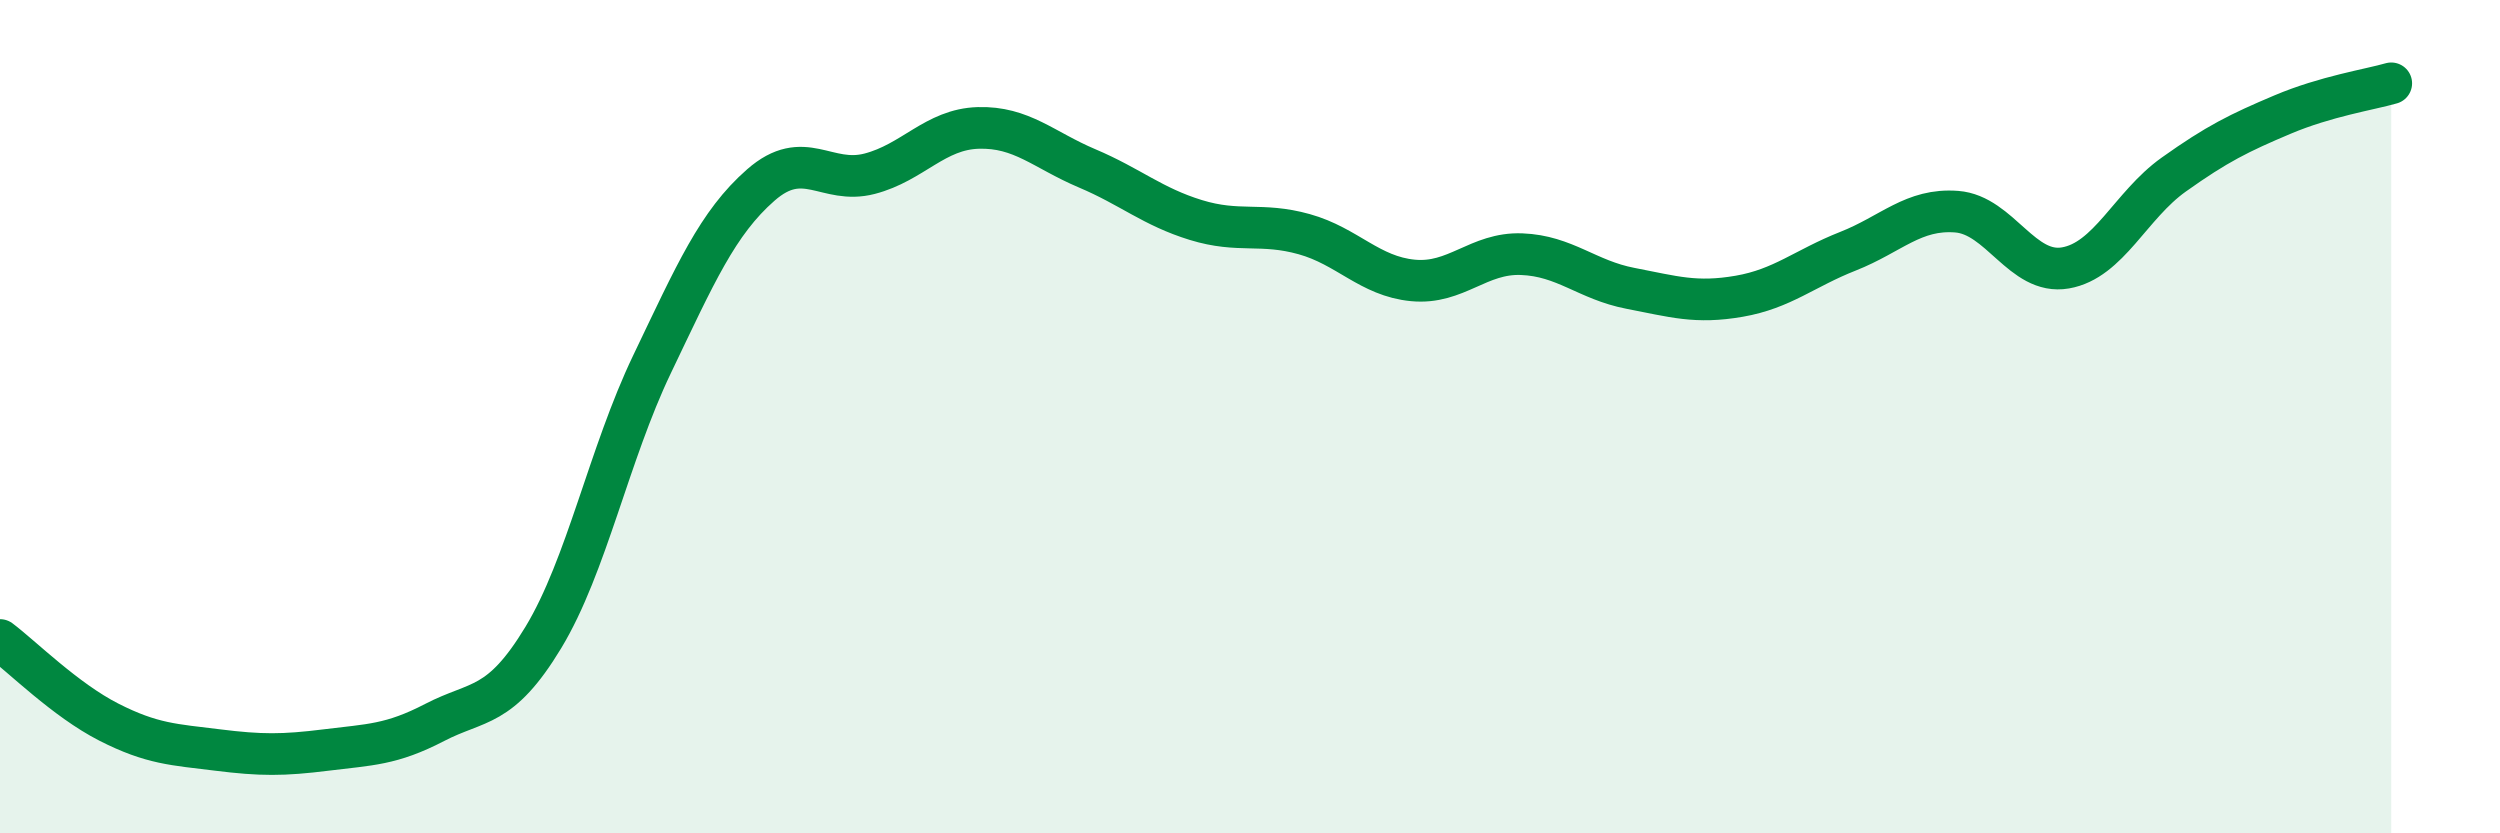 
    <svg width="60" height="20" viewBox="0 0 60 20" xmlns="http://www.w3.org/2000/svg">
      <path
        d="M 0,15.36 C 0.52,15.75 1.57,16.8 2.61,17.33 C 3.65,17.86 4.18,17.87 5.22,18 C 6.26,18.13 6.79,18.13 7.83,18 C 8.87,17.87 9.39,17.88 10.43,17.34 C 11.47,16.8 12,17.02 13.04,15.3 C 14.08,13.58 14.61,10.91 15.65,8.74 C 16.69,6.57 17.22,5.35 18.26,4.44 C 19.3,3.53 19.83,4.44 20.87,4.17 C 21.91,3.9 22.44,3.1 23.48,3.07 C 24.52,3.04 25.05,3.6 26.09,4.04 C 27.13,4.48 27.66,4.96 28.7,5.28 C 29.74,5.6 30.26,5.33 31.3,5.62 C 32.34,5.91 32.87,6.63 33.91,6.73 C 34.95,6.83 35.48,6.06 36.52,6.1 C 37.56,6.14 38.09,6.72 39.13,6.92 C 40.17,7.12 40.7,7.29 41.74,7.11 C 42.78,6.93 43.31,6.44 44.35,6.03 C 45.39,5.62 45.92,5 46.96,5.08 C 48,5.16 48.53,6.61 49.57,6.43 C 50.61,6.25 51.13,4.93 52.17,4.19 C 53.21,3.45 53.74,3.19 54.78,2.75 C 55.82,2.31 56.87,2.15 57.39,2L57.39 20L0 20Z"
        fill="#008740"
        opacity="0.1"
        stroke-linecap="round"
        stroke-linejoin="round"
      />
      <path
        d="M 0,15.36 C 0.52,15.75 1.57,16.8 2.61,17.33 C 3.65,17.86 4.18,17.87 5.22,18 C 6.26,18.13 6.79,18.13 7.83,18 C 8.87,17.87 9.39,17.88 10.43,17.34 C 11.47,16.8 12,17.02 13.04,15.3 C 14.08,13.58 14.61,10.91 15.65,8.74 C 16.69,6.57 17.22,5.35 18.26,4.44 C 19.3,3.53 19.83,4.44 20.87,4.17 C 21.91,3.9 22.44,3.1 23.48,3.07 C 24.52,3.04 25.05,3.6 26.09,4.04 C 27.13,4.48 27.66,4.96 28.7,5.28 C 29.74,5.6 30.26,5.33 31.3,5.62 C 32.34,5.91 32.87,6.63 33.91,6.73 C 34.95,6.83 35.48,6.06 36.52,6.1 C 37.56,6.14 38.09,6.72 39.13,6.92 C 40.17,7.12 40.7,7.29 41.74,7.11 C 42.78,6.93 43.31,6.44 44.35,6.03 C 45.39,5.62 45.92,5 46.96,5.08 C 48,5.16 48.53,6.61 49.57,6.43 C 50.61,6.25 51.13,4.93 52.17,4.19 C 53.21,3.45 53.74,3.19 54.78,2.75 C 55.82,2.31 56.87,2.15 57.39,2"
        stroke="#008740"
        stroke-width="1"
        fill="none"
        stroke-linecap="round"
        stroke-linejoin="round"
      />
    </svg>
  